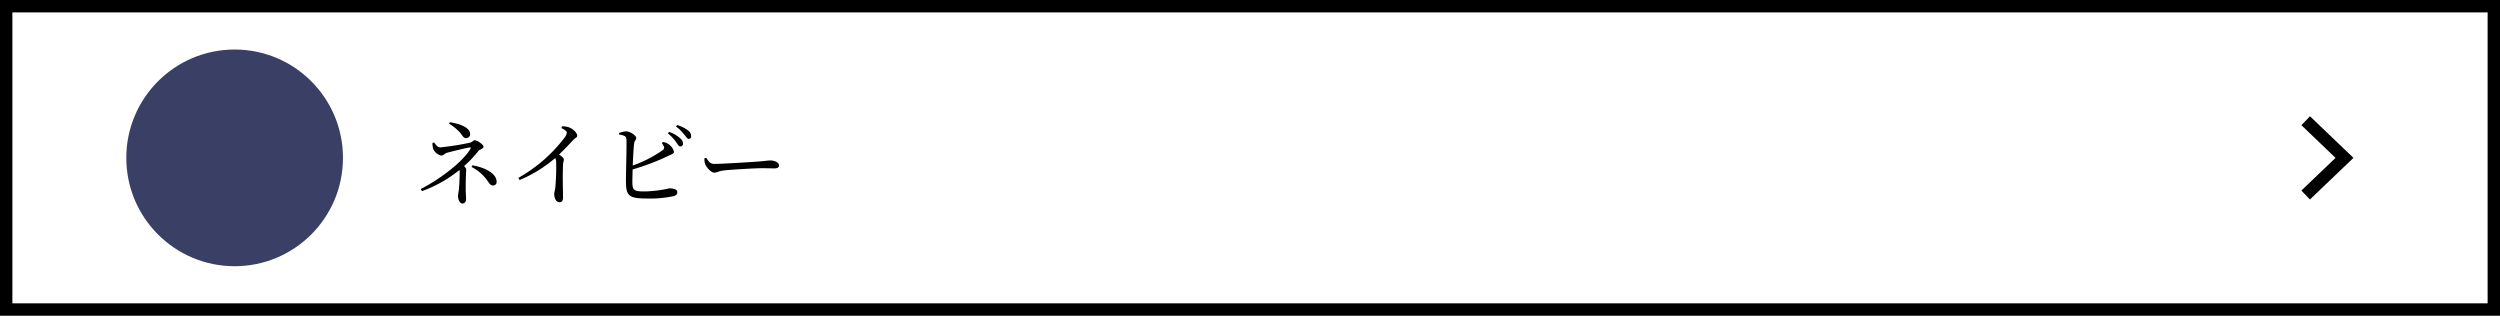 <svg xmlns="http://www.w3.org/2000/svg" width="403.81" height="51" viewBox="0 0 403.81 51">
  <g id="グループ_537" data-name="グループ 537" transform="translate(4637.106 -10516)">
    <g id="長方形_104" data-name="長方形 104" transform="translate(-4637.106 10516)" fill="none" stroke="#000" stroke-width="2">
      <rect width="403.81" height="51" stroke="none"/>
      <rect x="1" y="1" width="401.81" height="49" fill="none"/>
    </g>
    <path id="パス_37" data-name="パス 37" d="M998.9,1481.135l4.7,4.5,1.568,1.5-6.272,6" transform="translate(-5263.583 9054.365)" fill="none" stroke="#000" stroke-miterlimit="10" stroke-width="2"/>
    <circle id="楕円形_27" data-name="楕円形 27" cx="17.5" cy="17.5" r="17.5" transform="translate(-4581.706 10559) rotate(180)" fill="#393f65"/>
    <path id="パス_108" data-name="パス 108" d="M5.625,4.985A7.04,7.04,0,0,1,7.53,6.56c.33.45.48.75.87.75a.64.64,0,0,0,.645-.645c0-1.065-1.7-1.68-3.255-1.92ZM2.955,8.09A3.066,3.066,0,0,0,3.09,9.095,1.9,1.9,0,0,0,4.38,10.13c.39,0,.48-.33.96-.465.8-.21,3.12-.8,3.645-.84.195-.03.21.03.1.21-1.2,2.1-4.98,4.95-8.025,6.495l.2.345a21.062,21.062,0,0,0,6.06-3.42,4.375,4.375,0,0,1,.03.495c0,.8-.075,2.325-.135,2.745a8.422,8.422,0,0,0-.135.99c0,.405.24,1.185.705,1.185.495,0,.6-.42.6-.78,0-.345-.06-.945-.06-1.44,0-2.31.075-2.88.075-3.255a.873.873,0,0,0-.345-.57A17.508,17.508,0,0,0,10.38,9.38c.18-.24.825-.345.825-.675,0-.345-1.005-1.05-1.425-1.05-.24,0-.315.27-.81.4a41.829,41.829,0,0,1-4.755.75c-.45,0-.735-.45-1-.8Zm6.3,3.87a7.209,7.209,0,0,1,2.73,2.445c.285.42.45.555.765.555a.564.564,0,0,0,.57-.585c0-1.32-1.785-2.31-3.915-2.67Zm14.52-6.27c.6.285.885.525.885.765a1.817,1.817,0,0,1-.39.81,24.444,24.444,0,0,1-7.44,6.465l.195.345a21.228,21.228,0,0,0,5.745-3.54,1.2,1.2,0,0,1,.165.66,37.475,37.475,0,0,1-.135,4.1c-.06.48-.18.795-.18,1.08,0,.57.285,1.29.855,1.29.39,0,.57-.24.57-.825,0-.855-.09-3.1,0-5.25.015-.39.135-.615.135-.825,0-.24-.345-.51-.78-.8.945-.915,1.7-1.71,2.235-2.3.42-.45.7-.435.7-.765,0-.435-.735-1.14-1.38-1.35a2.972,2.972,0,0,0-1.08-.135ZM40,8.12a2.069,2.069,0,0,1,.33.54c.1.27.045.39-.195.6a19.752,19.752,0,0,1-4.83,2.475c.06-1.41.135-2.925.225-3.57.06-.465.345-.555.345-.87,0-.39-.93-1.05-1.62-1.08a4.131,4.131,0,0,0-1.17.27l.015.24c.75.135,1.11.255,1.17.645.1.63-.075,5.46-.06,7.035.03,2.16.42,2.655,3.27,2.655a18.162,18.162,0,0,0,4.47-.39c.33-.1.555-.27.555-.645,0-.4-.495-.6-1.305-.6a19.528,19.528,0,0,1-3.9.495c-1.755,0-2.055-.12-2.055-1.53,0-.39.015-1.155.045-2.025a36.935,36.935,0,0,0,5.7-2.16c.57-.285.975-.375.975-.69a2.06,2.06,0,0,0-.9-1.245,1.955,1.955,0,0,0-.87-.33Zm.975-1.575a6.574,6.574,0,0,1,1.335,1.41c.27.375.435.675.66.7a.445.445,0,0,0,.465-.45,1.228,1.228,0,0,0-.495-.885,5.094,5.094,0,0,0-1.77-1.02Zm1.32-1.11a6.735,6.735,0,0,1,1.32,1.29c.315.375.48.69.735.705a.372.372,0,0,0,.39-.42,1.128,1.128,0,0,0-.51-.945,5.429,5.429,0,0,0-1.755-.87Zm4.59,5.145a2.446,2.446,0,0,0,.12.93c.225.57.99,1.38,1.455,1.38s.66-.255,1.59-.36c1.125-.135,5.1-.36,6.09-.36.96,0,1.485.03,2.025.03s.765-.18.765-.48c0-.48-.705-.8-1.38-.8-.375,0-.87.09-1.875.165-.75.06-5.805.39-7.215.39-.675,0-.93-.45-1.275-.99Z" transform="translate(-4570.208 10531)"/>
  </g>
</svg>
